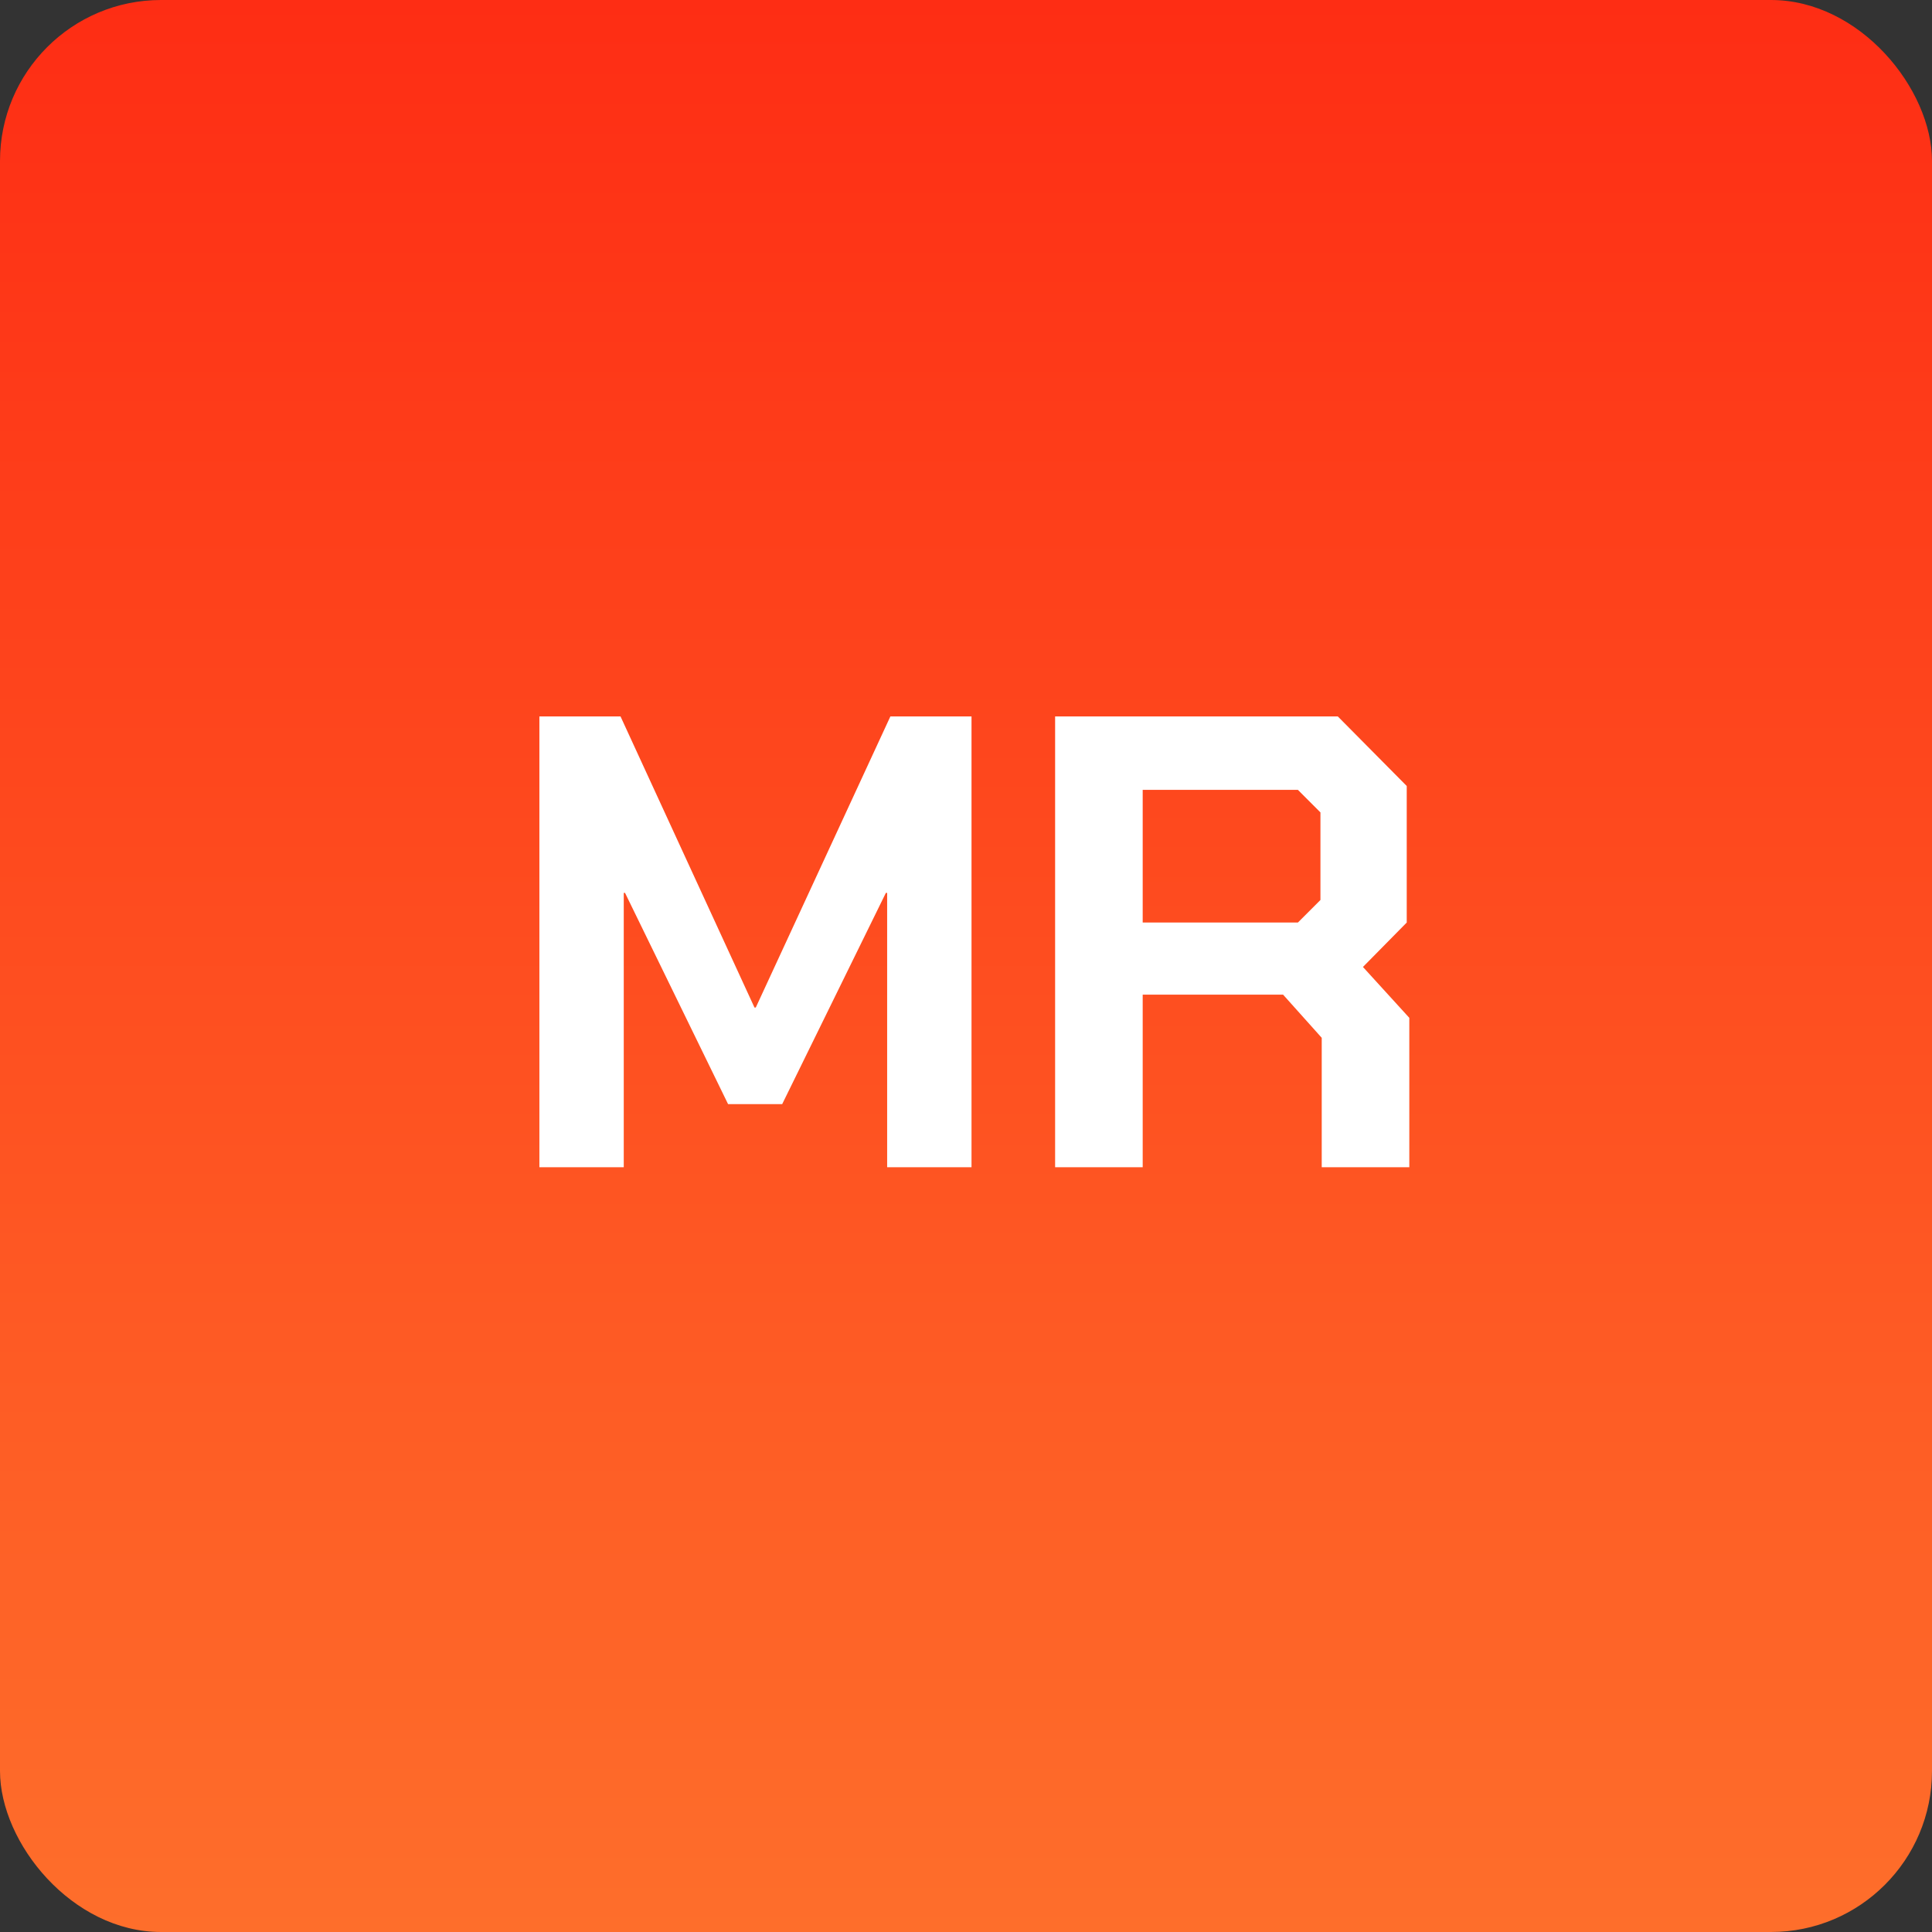 <svg xmlns="http://www.w3.org/2000/svg" width="48" height="48" viewBox="0 0 48 48" fill="none"><rect x="0" y="0" width="48" height="48" fill="#333333" stroke="none"/><rect width="48" height="48" rx="4" fill="url(#paint0_linear_3748_932)"></rect><path d="M13.401 17.8H15.417L18.745 25.032H18.777L22.121 17.8H24.137V29H22.041V22.184H22.009L19.433 27.432H18.089L15.529 22.184H15.497V29H13.401V17.8ZM35.014 25.288V29H32.838V25.784L31.878 24.712H28.39V29H26.214V17.8H33.238L34.95 19.528V22.92L33.862 24.024L35.014 25.288ZM28.39 22.92H32.246L32.806 22.36V20.184L32.246 19.624H28.39V22.92Z" fill="white"></path><defs><linearGradient id="paint0_linear_3748_932" x1="24" y1="0" x2="24" y2="48" gradientUnits="userSpaceOnUse"><stop stop-color="#FE2D14"></stop><stop offset="1" stop-color="#FE6E2B"></stop></linearGradient></defs></svg>